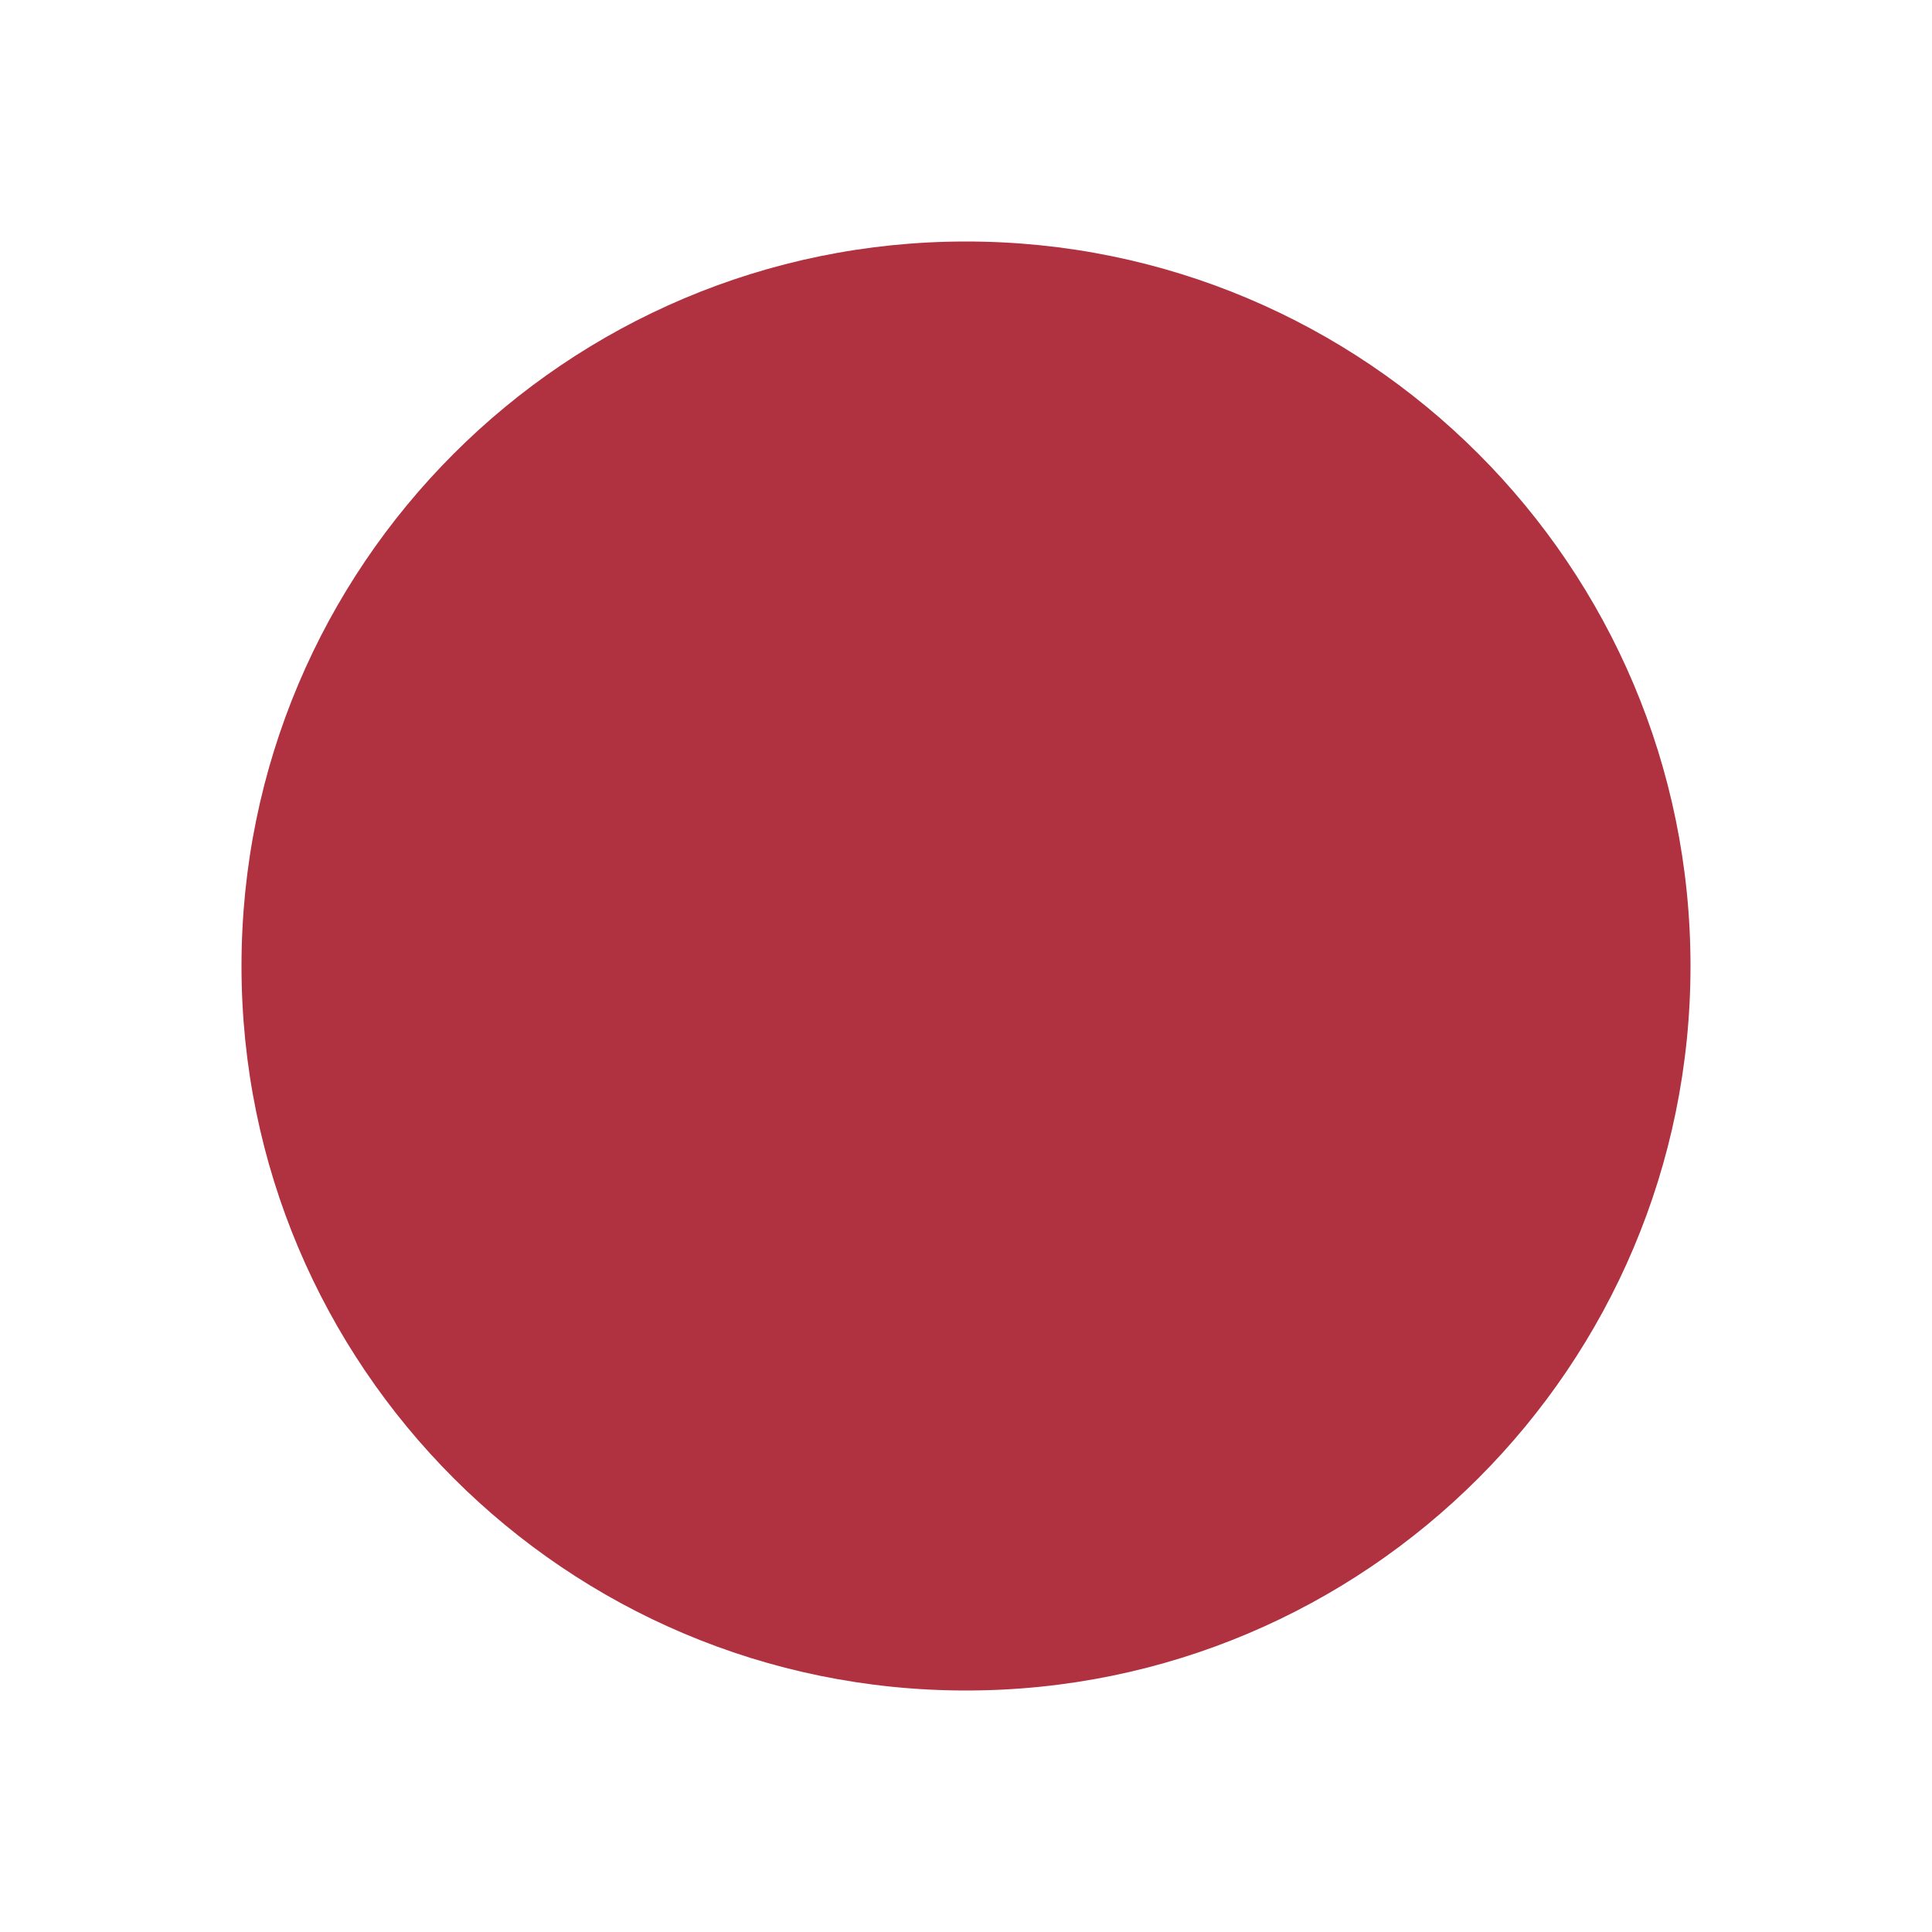 <svg xmlns="http://www.w3.org/2000/svg" xml:space="preserve" fill-rule="evenodd" clip-rule="evenodd" image-rendering="optimizeQuality" shape-rendering="geometricPrecision" text-rendering="geometricPrecision" viewBox="0 0 120 120">
  <path fill="#b0313f" d="M60 15c24.85 0 45 20.15 45 45s-20.15 45-45 45-45-20.15-45-45 20.15-45 45-45z"/>
</svg>